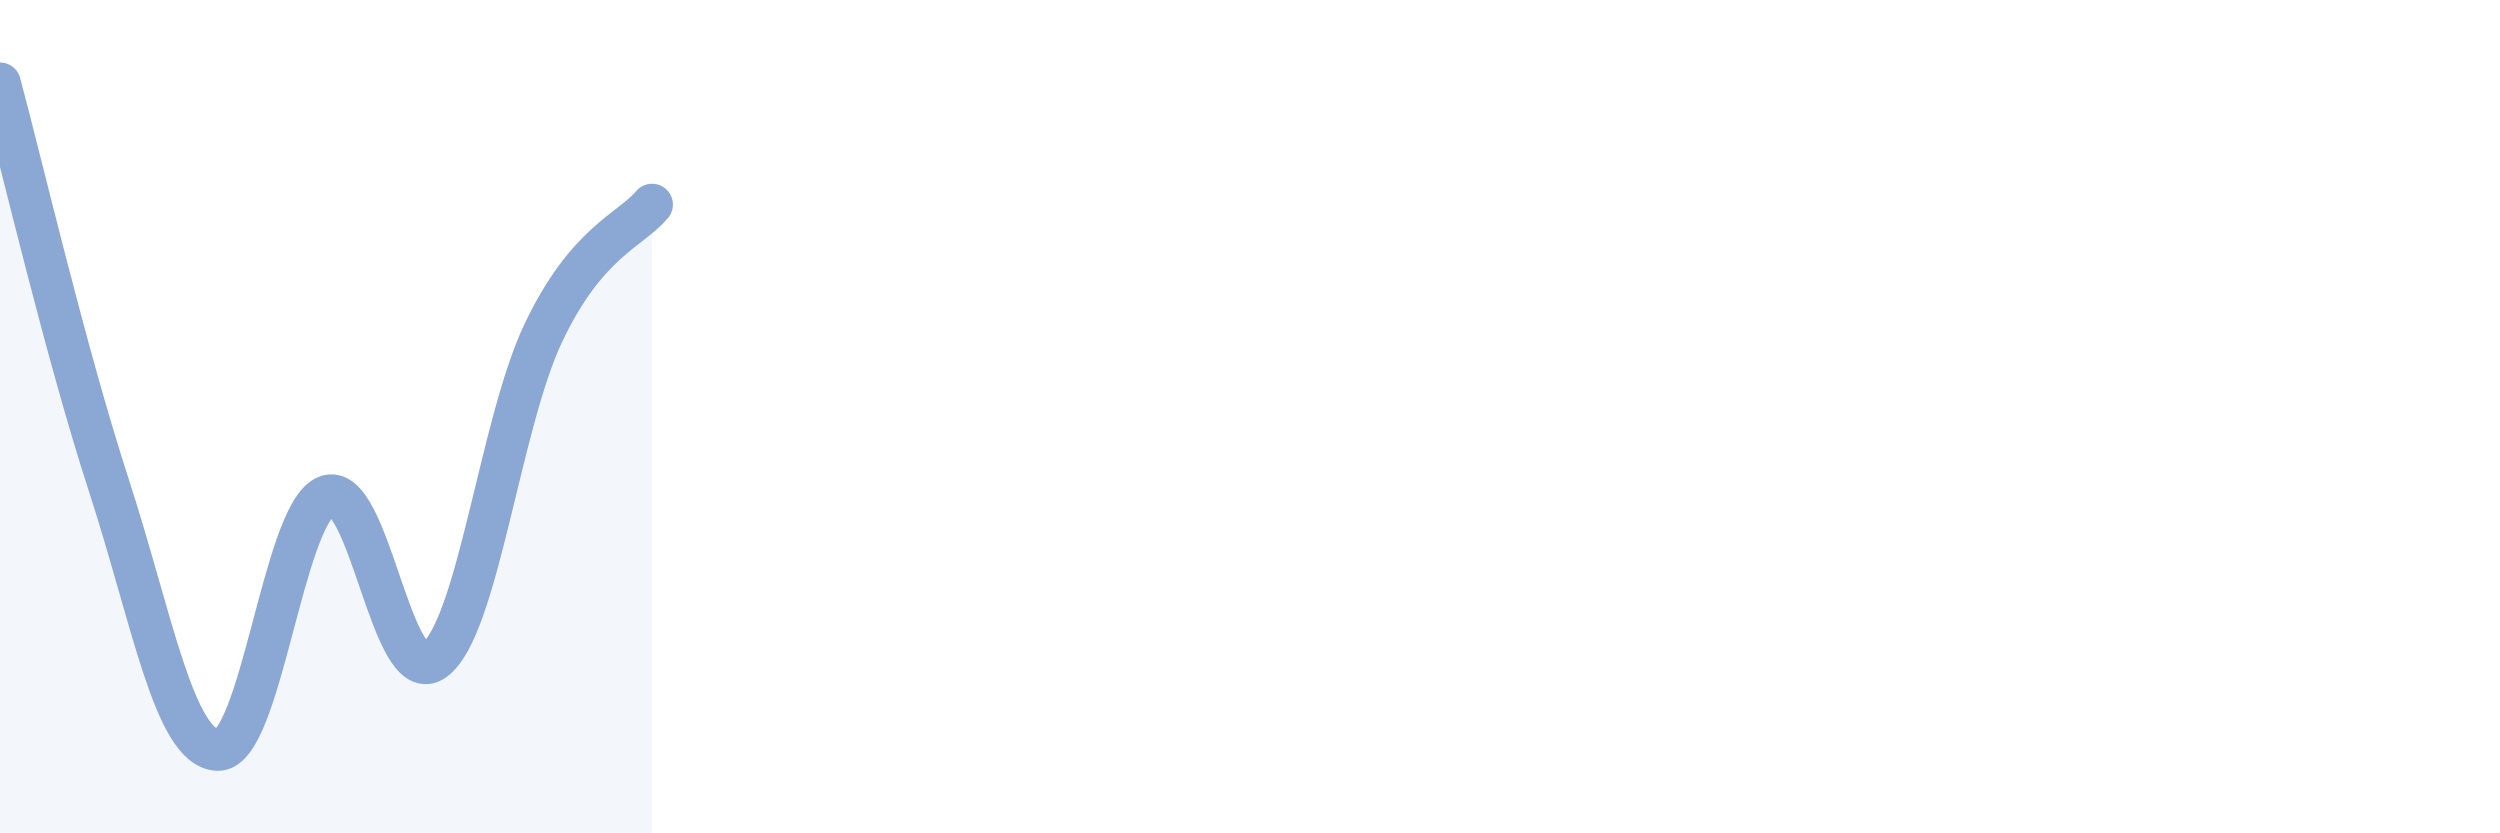 
    <svg width="60" height="20" viewBox="0 0 60 20" xmlns="http://www.w3.org/2000/svg">
      <path
        d="M 0,2 C 0.52,3.93 1.57,8.44 2.61,11.64 C 3.65,14.84 4.18,17.95 5.22,18 C 6.26,18.05 6.79,12.34 7.83,11.91 C 8.87,11.48 9.39,16.62 10.43,15.84 C 11.47,15.06 12,10.18 13.04,7.99 C 14.08,5.8 15.13,5.53 15.65,4.91L15.65 20L0 20Z"
        fill="#8ba7d3"
        opacity="0.1"
        stroke-linecap="round"
        stroke-linejoin="round"
      />
      <path
        d="M 0,2 C 0.52,3.93 1.57,8.44 2.61,11.64 C 3.65,14.84 4.18,17.95 5.22,18 C 6.26,18.05 6.79,12.34 7.83,11.91 C 8.87,11.48 9.39,16.62 10.43,15.84 C 11.47,15.06 12,10.18 13.04,7.99 C 14.08,5.8 15.13,5.53 15.65,4.91"
        stroke="#8ba7d3"
        stroke-width="1"
        fill="none"
        stroke-linecap="round"
        stroke-linejoin="round"
      />
    </svg>
  